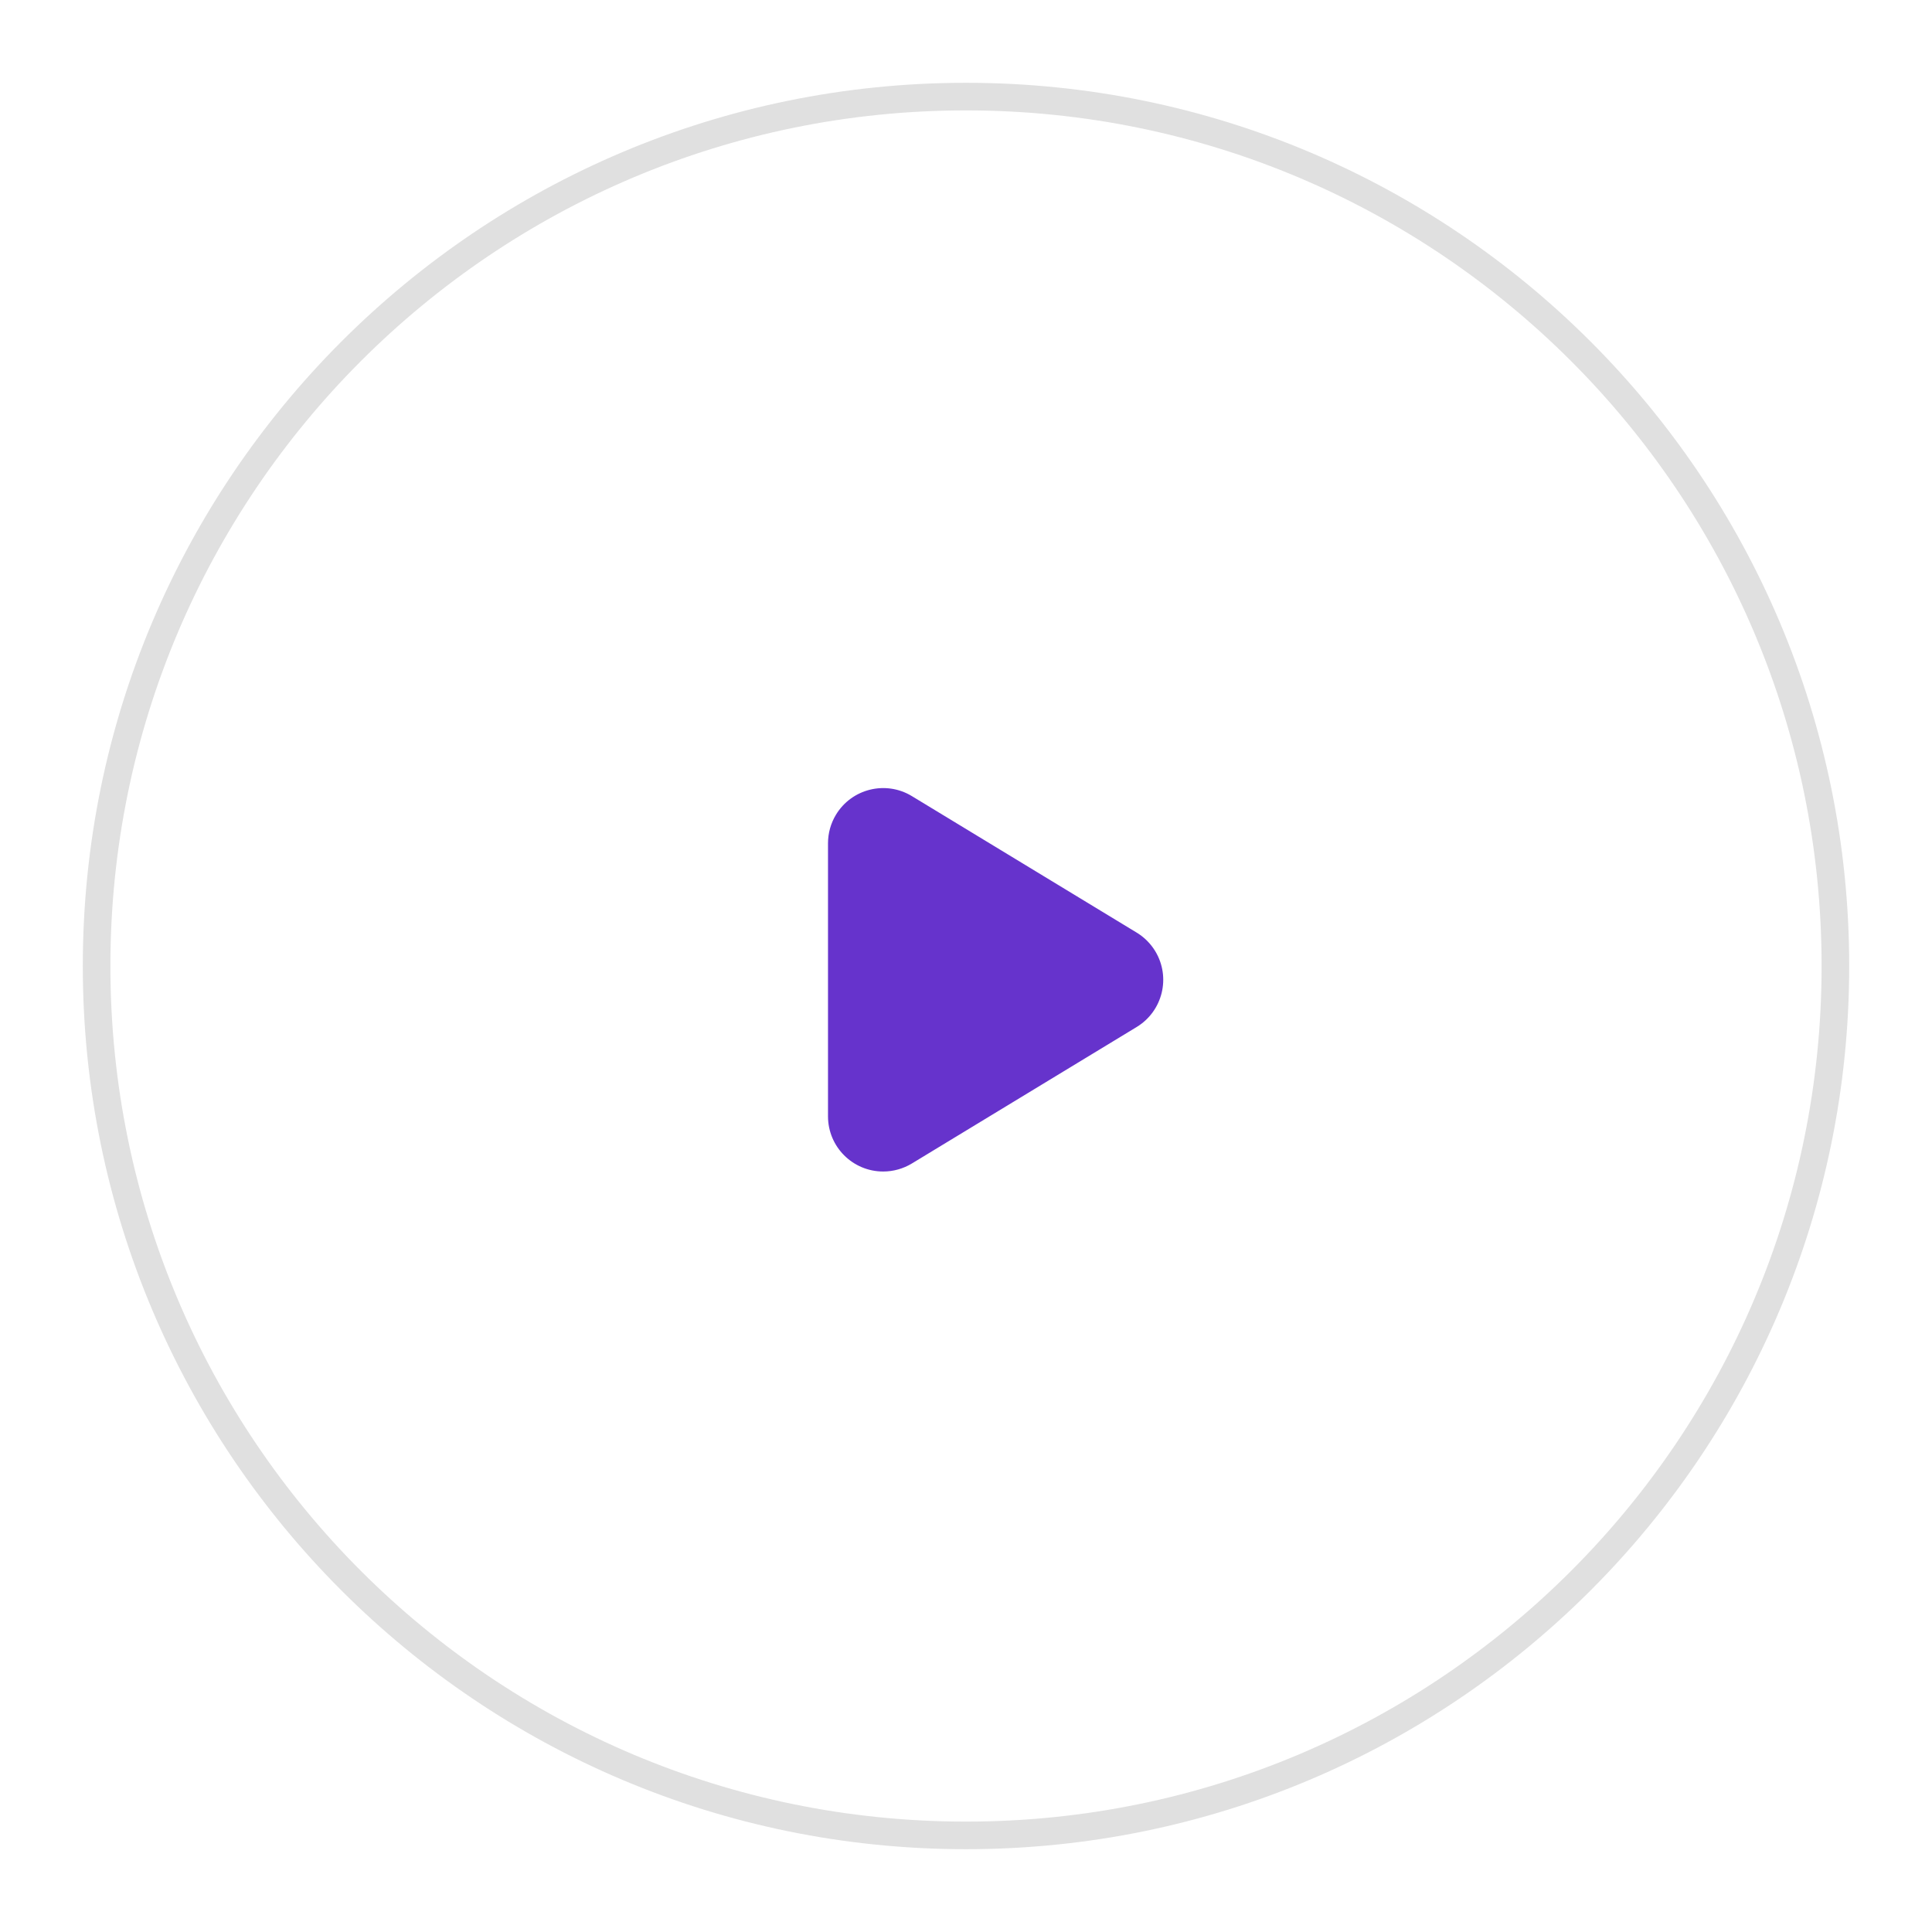 <?xml version="1.0" encoding="UTF-8"?>
<svg width="70px" height="70px" viewBox="0 0 70 70" version="1.1" xmlns="http://www.w3.org/2000/svg" xmlns:xlink="http://www.w3.org/1999/xlink">
    <!-- Generator: Sketch 54.1 (76490) - https://sketchapp.com -->
    <title>Artboard</title>
    <desc>Created with Sketch.</desc>
    <g id="Artboard" stroke="none" stroke-width="1" fill="none" fill-rule="evenodd">
        <path d="M30,30.554 C30,30.188 30.1,29.829 30.29,29.516 C30.864,28.572 32.094,28.271 33.038,28.844 L41.184,33.79 C41.459,33.957 41.689,34.187 41.856,34.462 C42.429,35.406 42.128,36.636 41.184,37.21 L33.038,42.156 C32.725,42.345 32.366,42.446 32,42.446 C30.895,42.446 30,41.551 30,40.446 L30,30.554 Z" id="Path-3" fill="#6633CC"></path>
        <path d="M35,3 C52.673,3 67,17.327 67,35 C67,52.673 52.673,67 35,67 C17.327,67 3,52.673 3,35 C3,17.327 17.327,3 35,3 Z M35,4 C17.879,4 4,17.879 4,35 C4,52.121 17.879,66 35,66 C52.121,66 66,52.121 66,35 C66,17.879 52.121,4 35,4 Z" id="Rectangle" fill="#E0E0E0" fill-rule="nonzero" transform="translate(35, 35) rotate(-360) translate(-35, -35) "></path>
    </g>
</svg>